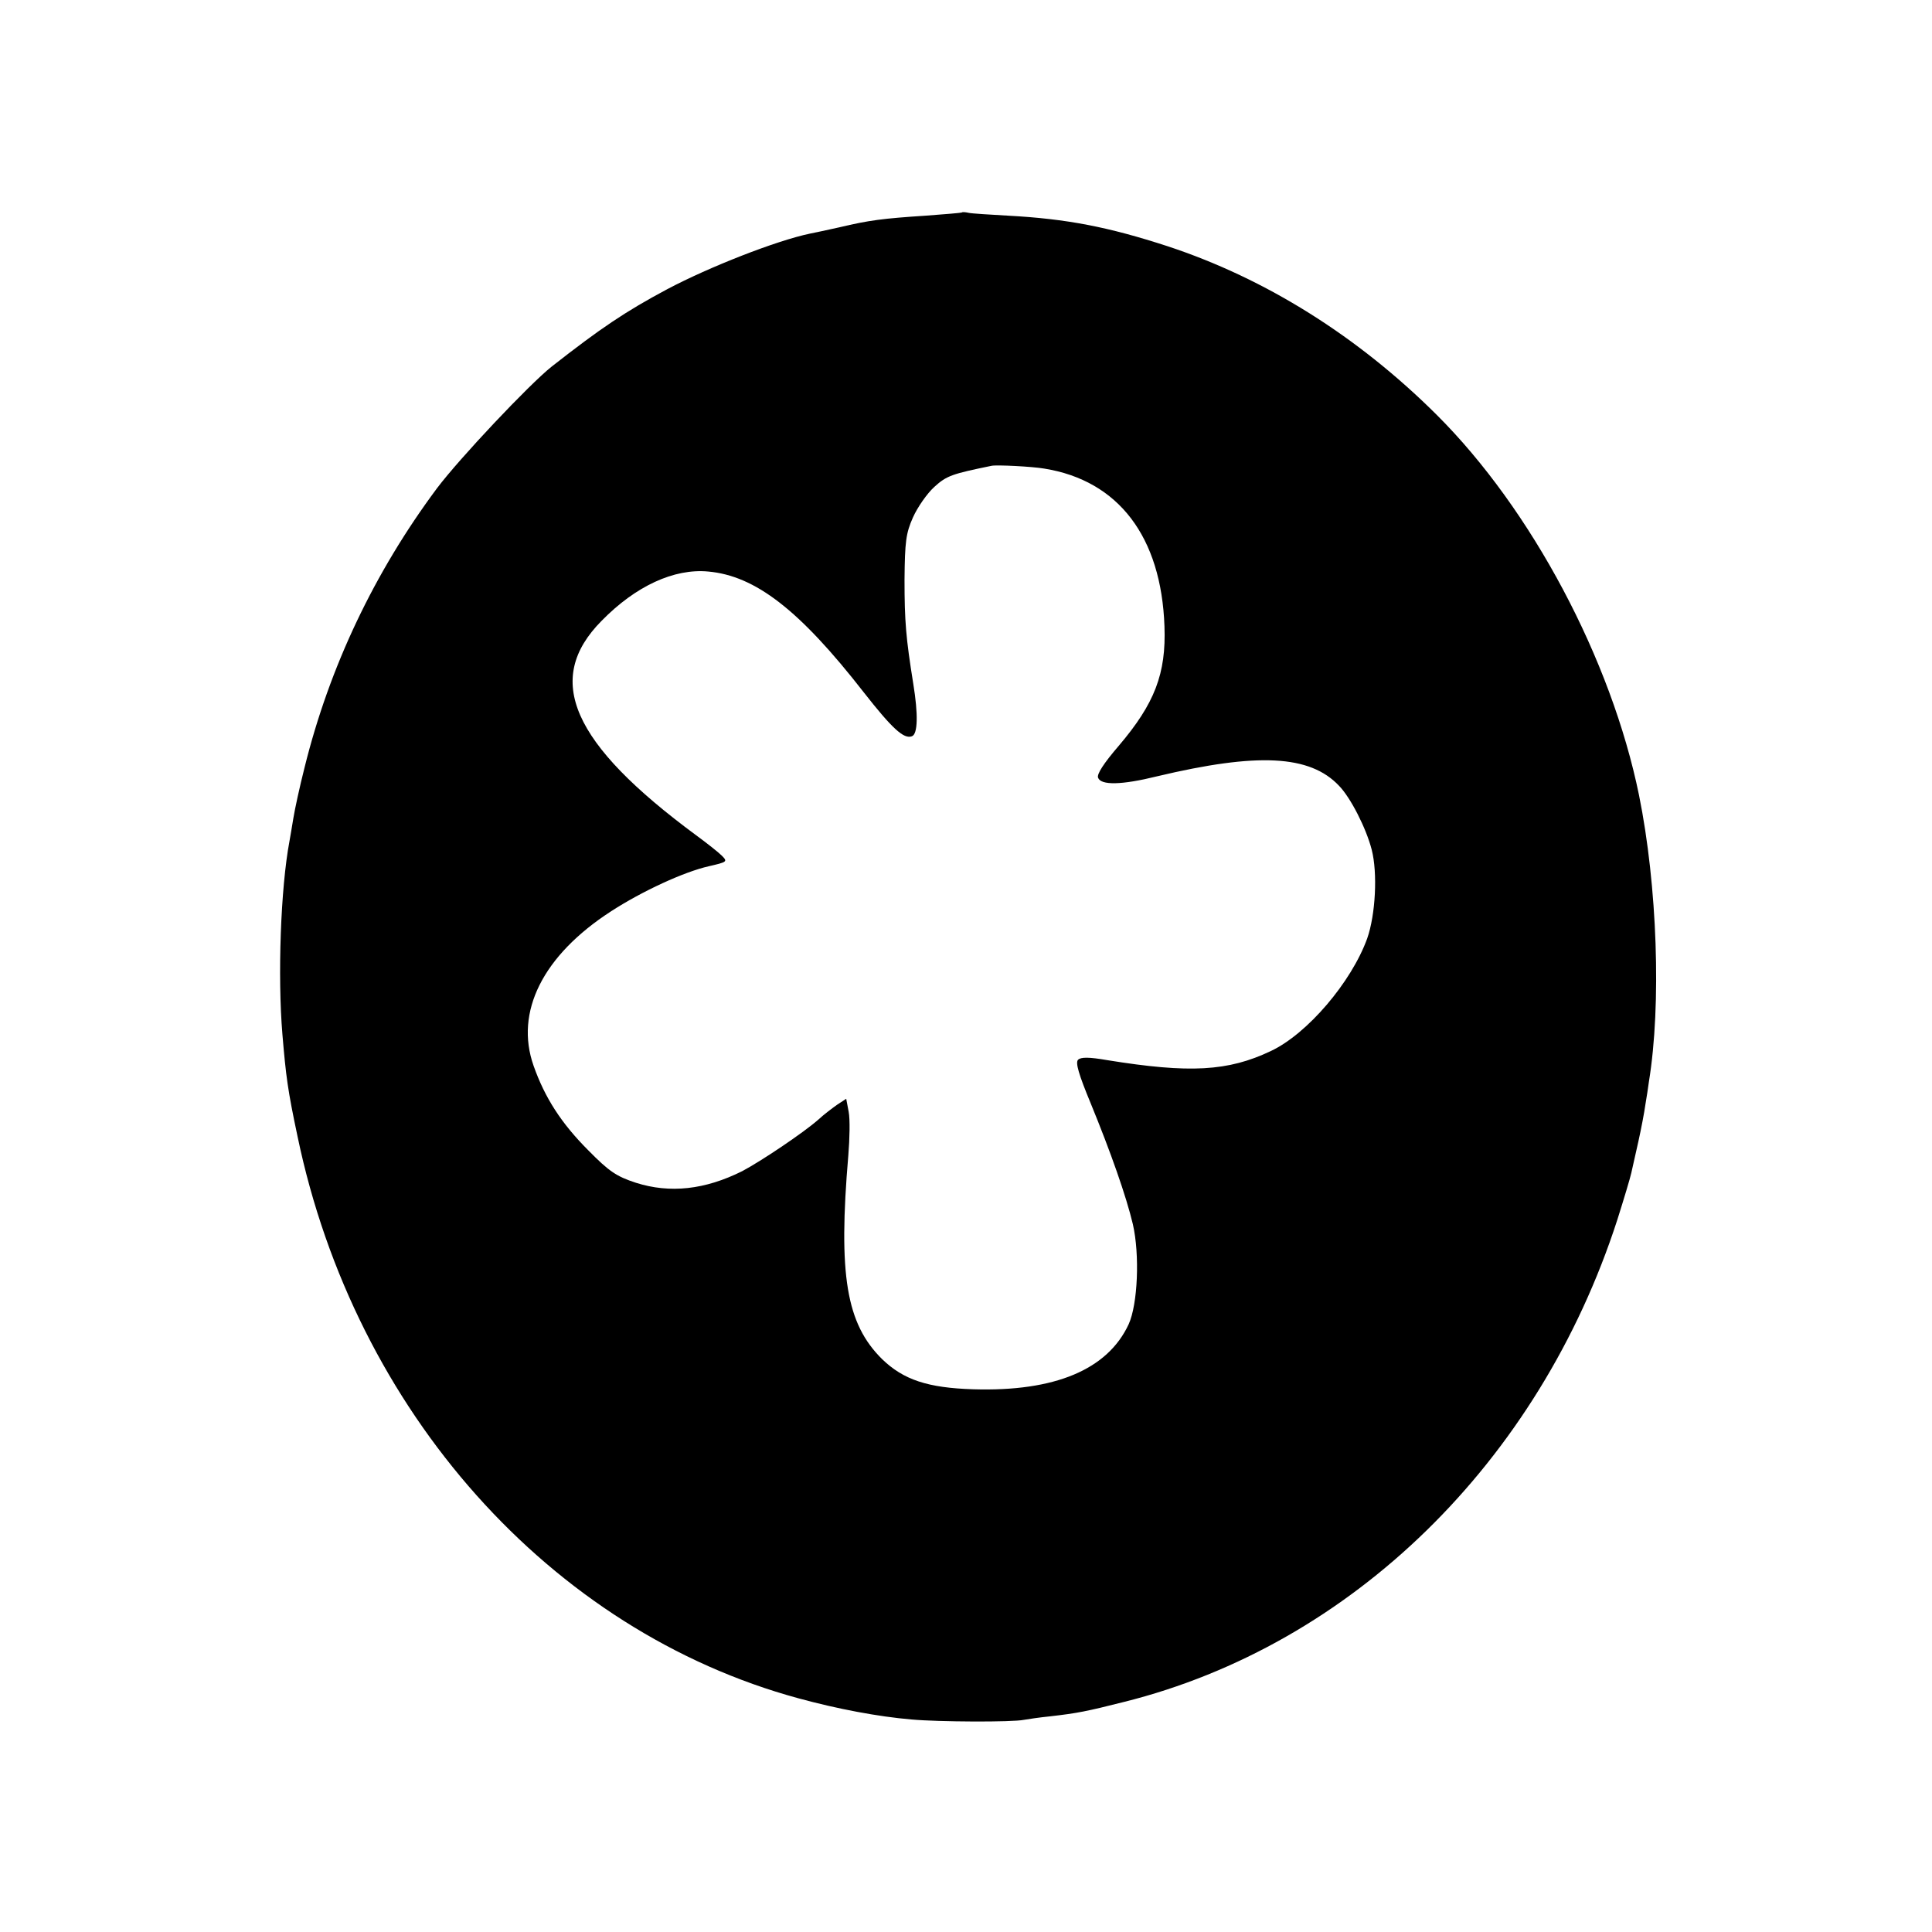 <?xml version="1.0" standalone="no"?>
<!DOCTYPE svg PUBLIC "-//W3C//DTD SVG 20010904//EN"
 "http://www.w3.org/TR/2001/REC-SVG-20010904/DTD/svg10.dtd">
<svg version="1.0" xmlns="http://www.w3.org/2000/svg"
 width="550pt" height="550pt" viewBox="0 0 550 550"
 preserveAspectRatio="xMidYMid meet">
<g transform="translate(0,550) scale(0.1,-0.1)"
fill="#000000" stroke="none">
<path d="M2738 4895 c-2 -1 -48 -5 -103 -9 -122 -8 -161 -13 -245 -33 -36 -8
-73 -16 -84 -18 -96 -20 -287 -95 -406 -158 -120 -64 -191 -112 -330 -221 -64
-51 -262 -261 -326 -346 -178 -239 -306 -508 -377 -795 -14 -55 -28 -120 -32
-145 -4 -25 -9 -54 -11 -65 -25 -133 -34 -384 -20 -550 10 -119 15 -158 43
-290 163 -783 720 -1408 1427 -1600 110 -30 226 -52 321 -60 76 -7 288 -8 320
-1 11 2 45 7 75 10 78 9 103 14 210 41 648 162 1181 683 1404 1372 19 60 37
120 40 134 3 13 12 53 20 89 8 36 17 83 20 105 4 22 8 51 10 65 36 220 24 559
-28 816 -79 387 -306 814 -576 1083 -225 224 -487 388 -766 480 -169 55 -287
78 -454 87 -52 3 -103 6 -112 8 -9 2 -18 3 -20 1z m235 -729 c211 -34 333
-194 342 -449 5 -135 -28 -220 -130 -340 -43 -50 -63 -81 -59 -91 8 -22 67
-21 168 4 286 68 435 61 518 -27 33 -34 77 -120 93 -182 17 -66 11 -185 -13
-253 -45 -124 -170 -271 -274 -320 -122 -58 -231 -64 -466 -26 -52 9 -75 9
-83 1 -8 -8 2 -42 36 -124 57 -139 101 -264 120 -344 20 -87 14 -228 -12 -285
-60 -129 -210 -192 -442 -185 -130 4 -199 27 -260 86 -102 101 -125 239 -96
580 4 48 5 103 1 124 l-7 37 -26 -17 c-14 -10 -38 -28 -53 -42 -43 -38 -164
-119 -217 -147 -106 -53 -206 -64 -303 -33 -55 18 -76 32 -135 92 -77 77 -124
150 -156 241 -54 153 26 314 221 440 88 57 207 112 278 128 52 12 54 13 37 30
-10 10 -43 36 -73 58 -355 262 -435 444 -269 611 97 99 206 149 303 140 134
-12 260 -109 443 -344 80 -102 114 -134 137 -125 17 6 18 63 4 149 -21 131
-25 178 -25 297 1 108 4 132 24 177 13 29 40 68 61 87 35 32 51 37 163 60 15
3 115 -2 150 -8z"/>
</g>
</svg>
